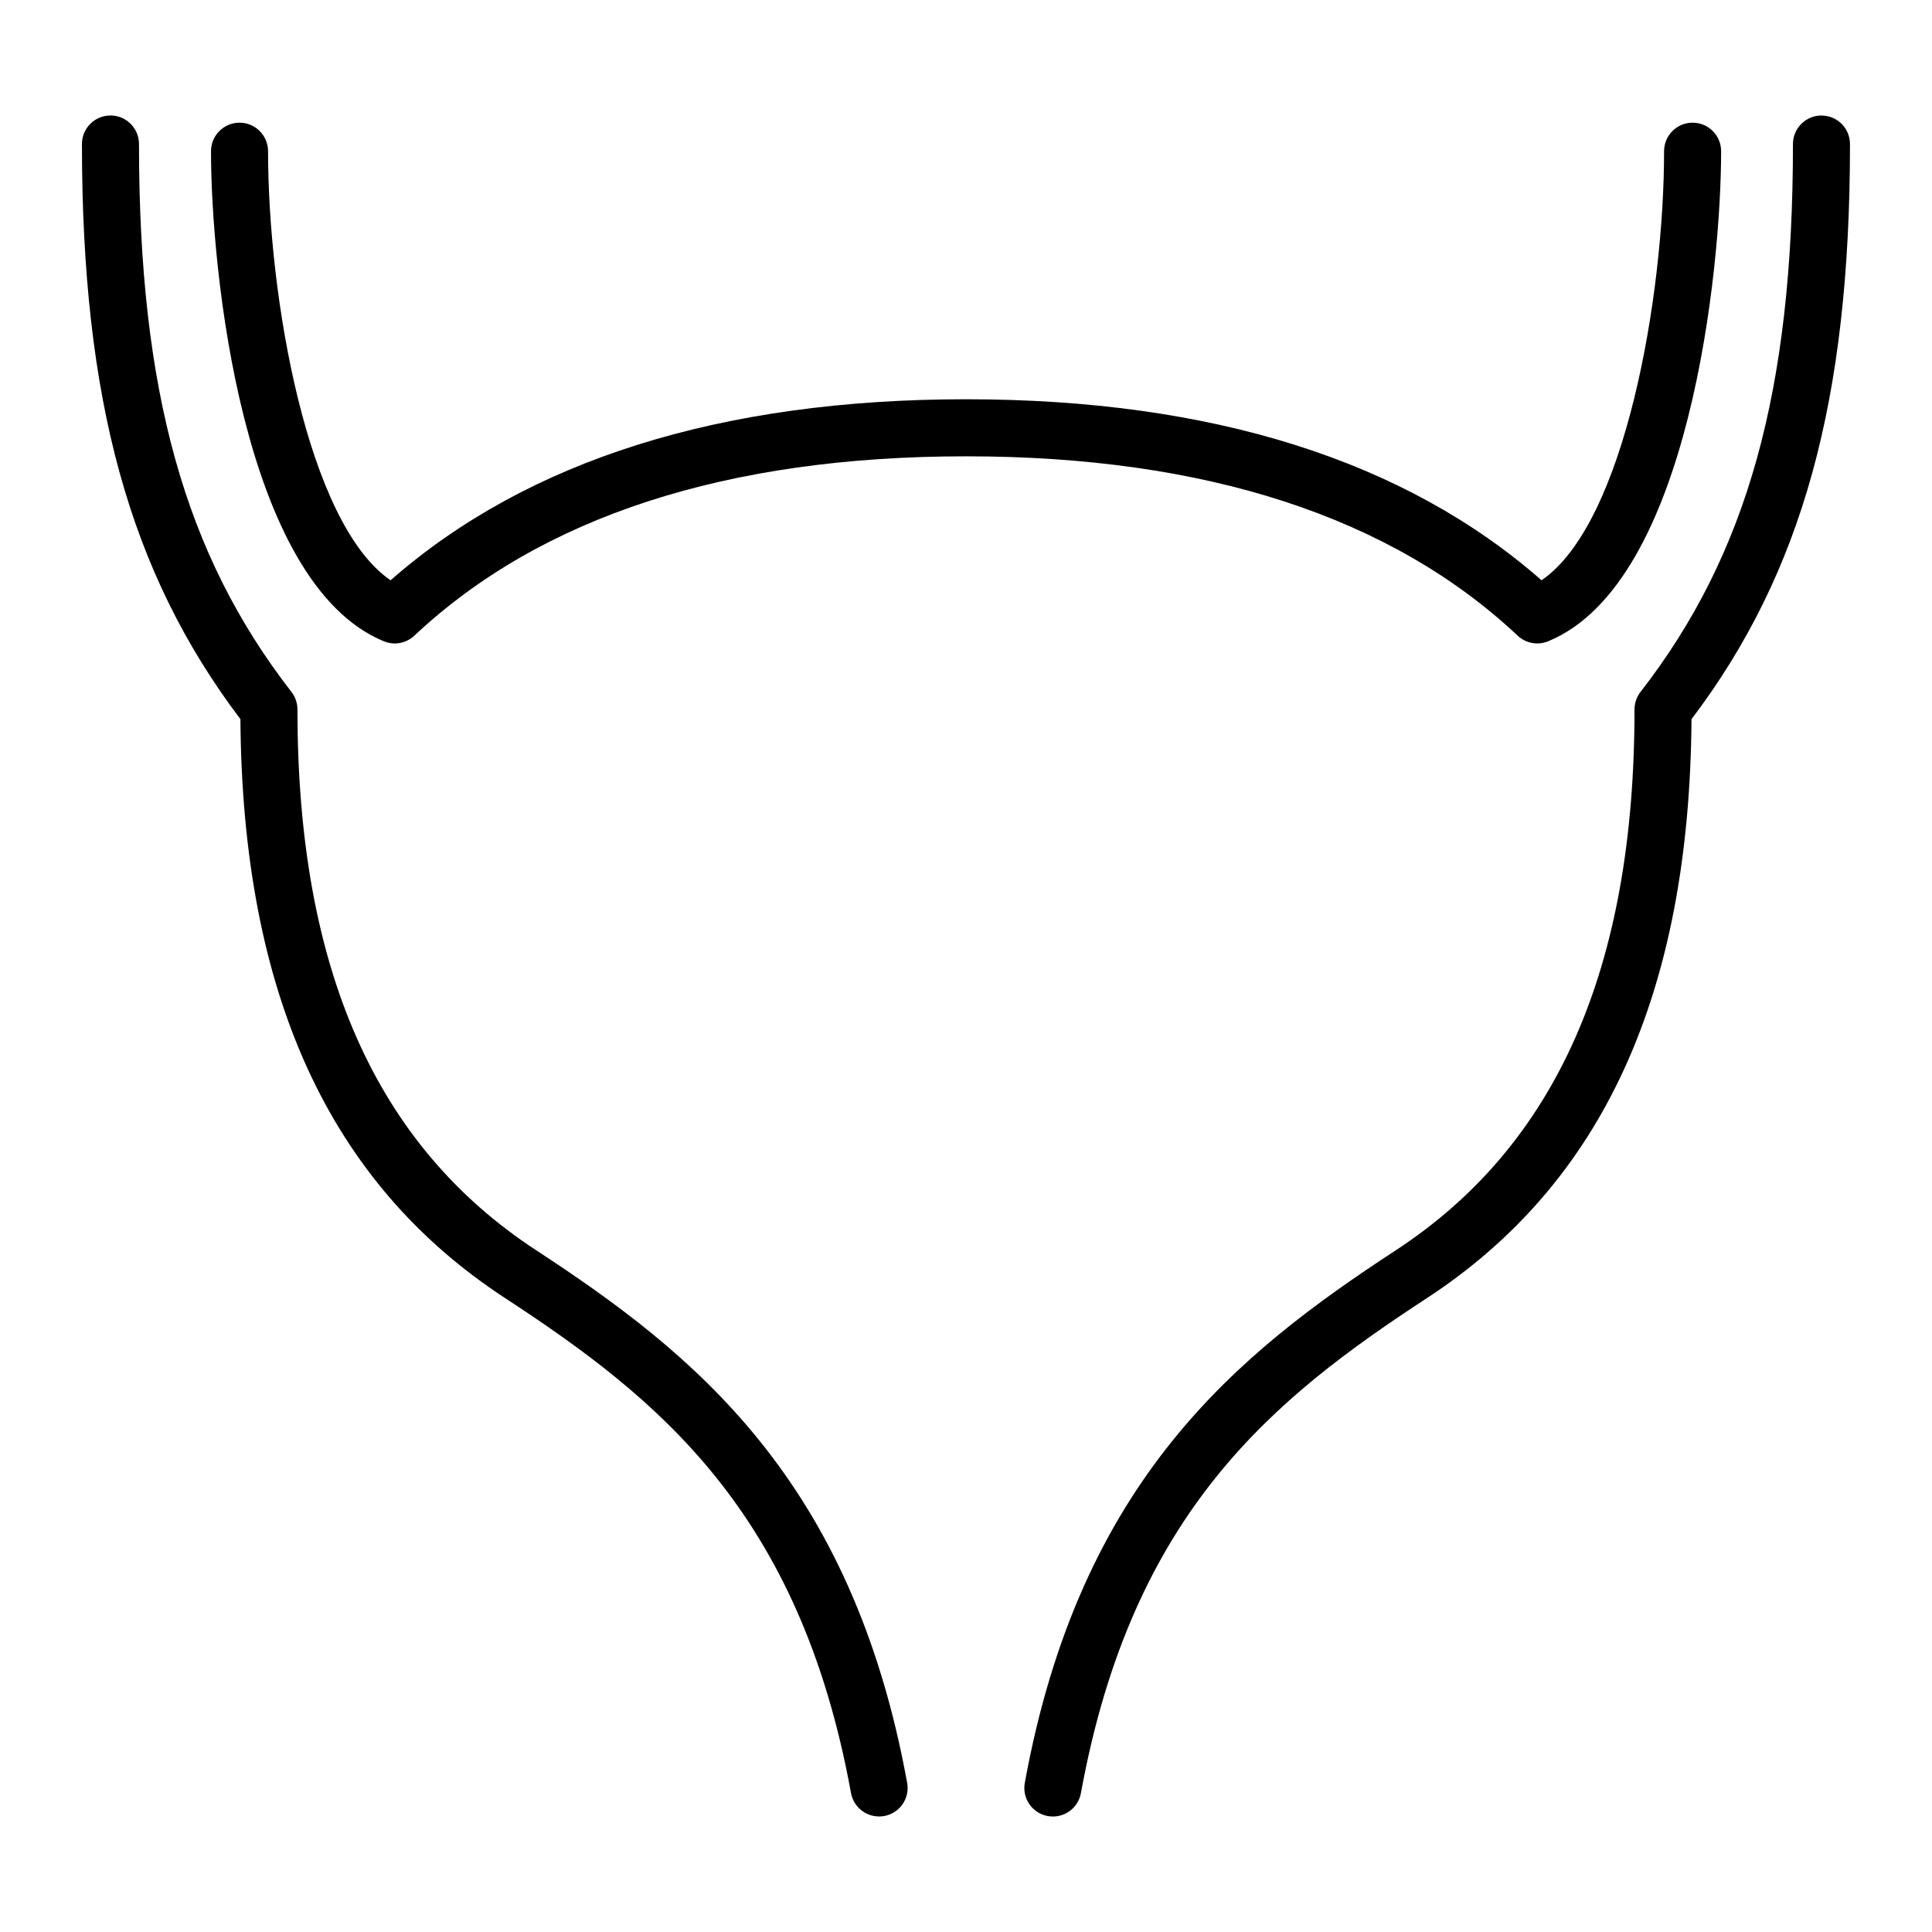 <?xml version="1.0" encoding="UTF-8"?>
<!-- Uploaded to: SVG Repo, www.svgrepo.com, Generator: SVG Repo Mixer Tools -->
<svg fill="#000000" width="800px" height="800px" version="1.1" viewBox="144 144 512 512" xmlns="http://www.w3.org/2000/svg">
 <g>
  <path d="m376.96 625.39c0.449 0 0.906-0.039 1.367-0.125 4.106-0.746 6.828-4.68 6.082-8.785-14.645-80.484-56.598-113.86-98.32-141.15-42.566-27.844-63.262-74.73-63.262-143.33 0-1.676-0.559-3.309-1.586-4.637-28.324-36.449-40.406-79.875-40.406-145.2 0-4.176-3.387-7.559-7.559-7.559s-7.559 3.379-7.559 7.559c0 67.766 12.582 113.55 41.996 152.41 0.523 72.703 23.469 122.91 70.09 153.4 40.586 26.547 78.141 56.559 91.723 131.2 0.672 3.648 3.852 6.211 7.434 6.211z"/>
  <path d="m626.71 174.61c-4.172 0-7.559 3.379-7.559 7.559 0 65.344-12.082 108.77-40.402 145.2-1.027 1.324-1.586 2.957-1.586 4.637 0 68.598-20.691 115.48-63.262 143.33-41.715 27.285-83.668 60.664-98.32 141.15-0.746 4.106 1.977 8.039 6.082 8.785 0.457 0.086 0.91 0.125 1.367 0.125 3.582 0 6.762-2.559 7.426-6.207 13.582-74.648 51.137-104.66 91.723-131.2 46.621-30.5 69.566-80.695 70.09-153.4 29.414-38.855 41.996-84.641 41.996-152.41 0.004-4.184-3.383-7.562-7.555-7.562z"/>
  <path d="m245.75 313.96c0.934 0.383 1.898 0.562 2.867 0.562 1.891 0 3.742-0.711 5.176-2.051 33.578-31.547 82.77-47.543 146.21-47.543 63.434 0 112.62 15.996 146.21 47.543 2.168 2.023 5.305 2.606 8.047 1.48 37.621-15.426 45.855-98.984 45.855-129.88 0-4.176-3.387-7.559-7.559-7.559-4.172 0-7.559 3.379-7.559 7.559 0 38.449-10.348 98.574-32.469 113.71-36.285-31.84-87.562-47.973-152.51-47.973-64.961 0-116.23 16.137-152.51 47.973-22.129-15.133-32.469-75.258-32.469-113.71 0-4.176-3.387-7.559-7.559-7.559-4.172 0-7.559 3.379-7.559 7.559-0.023 30.902 8.215 114.46 45.836 129.89z"/>
 </g>
</svg>